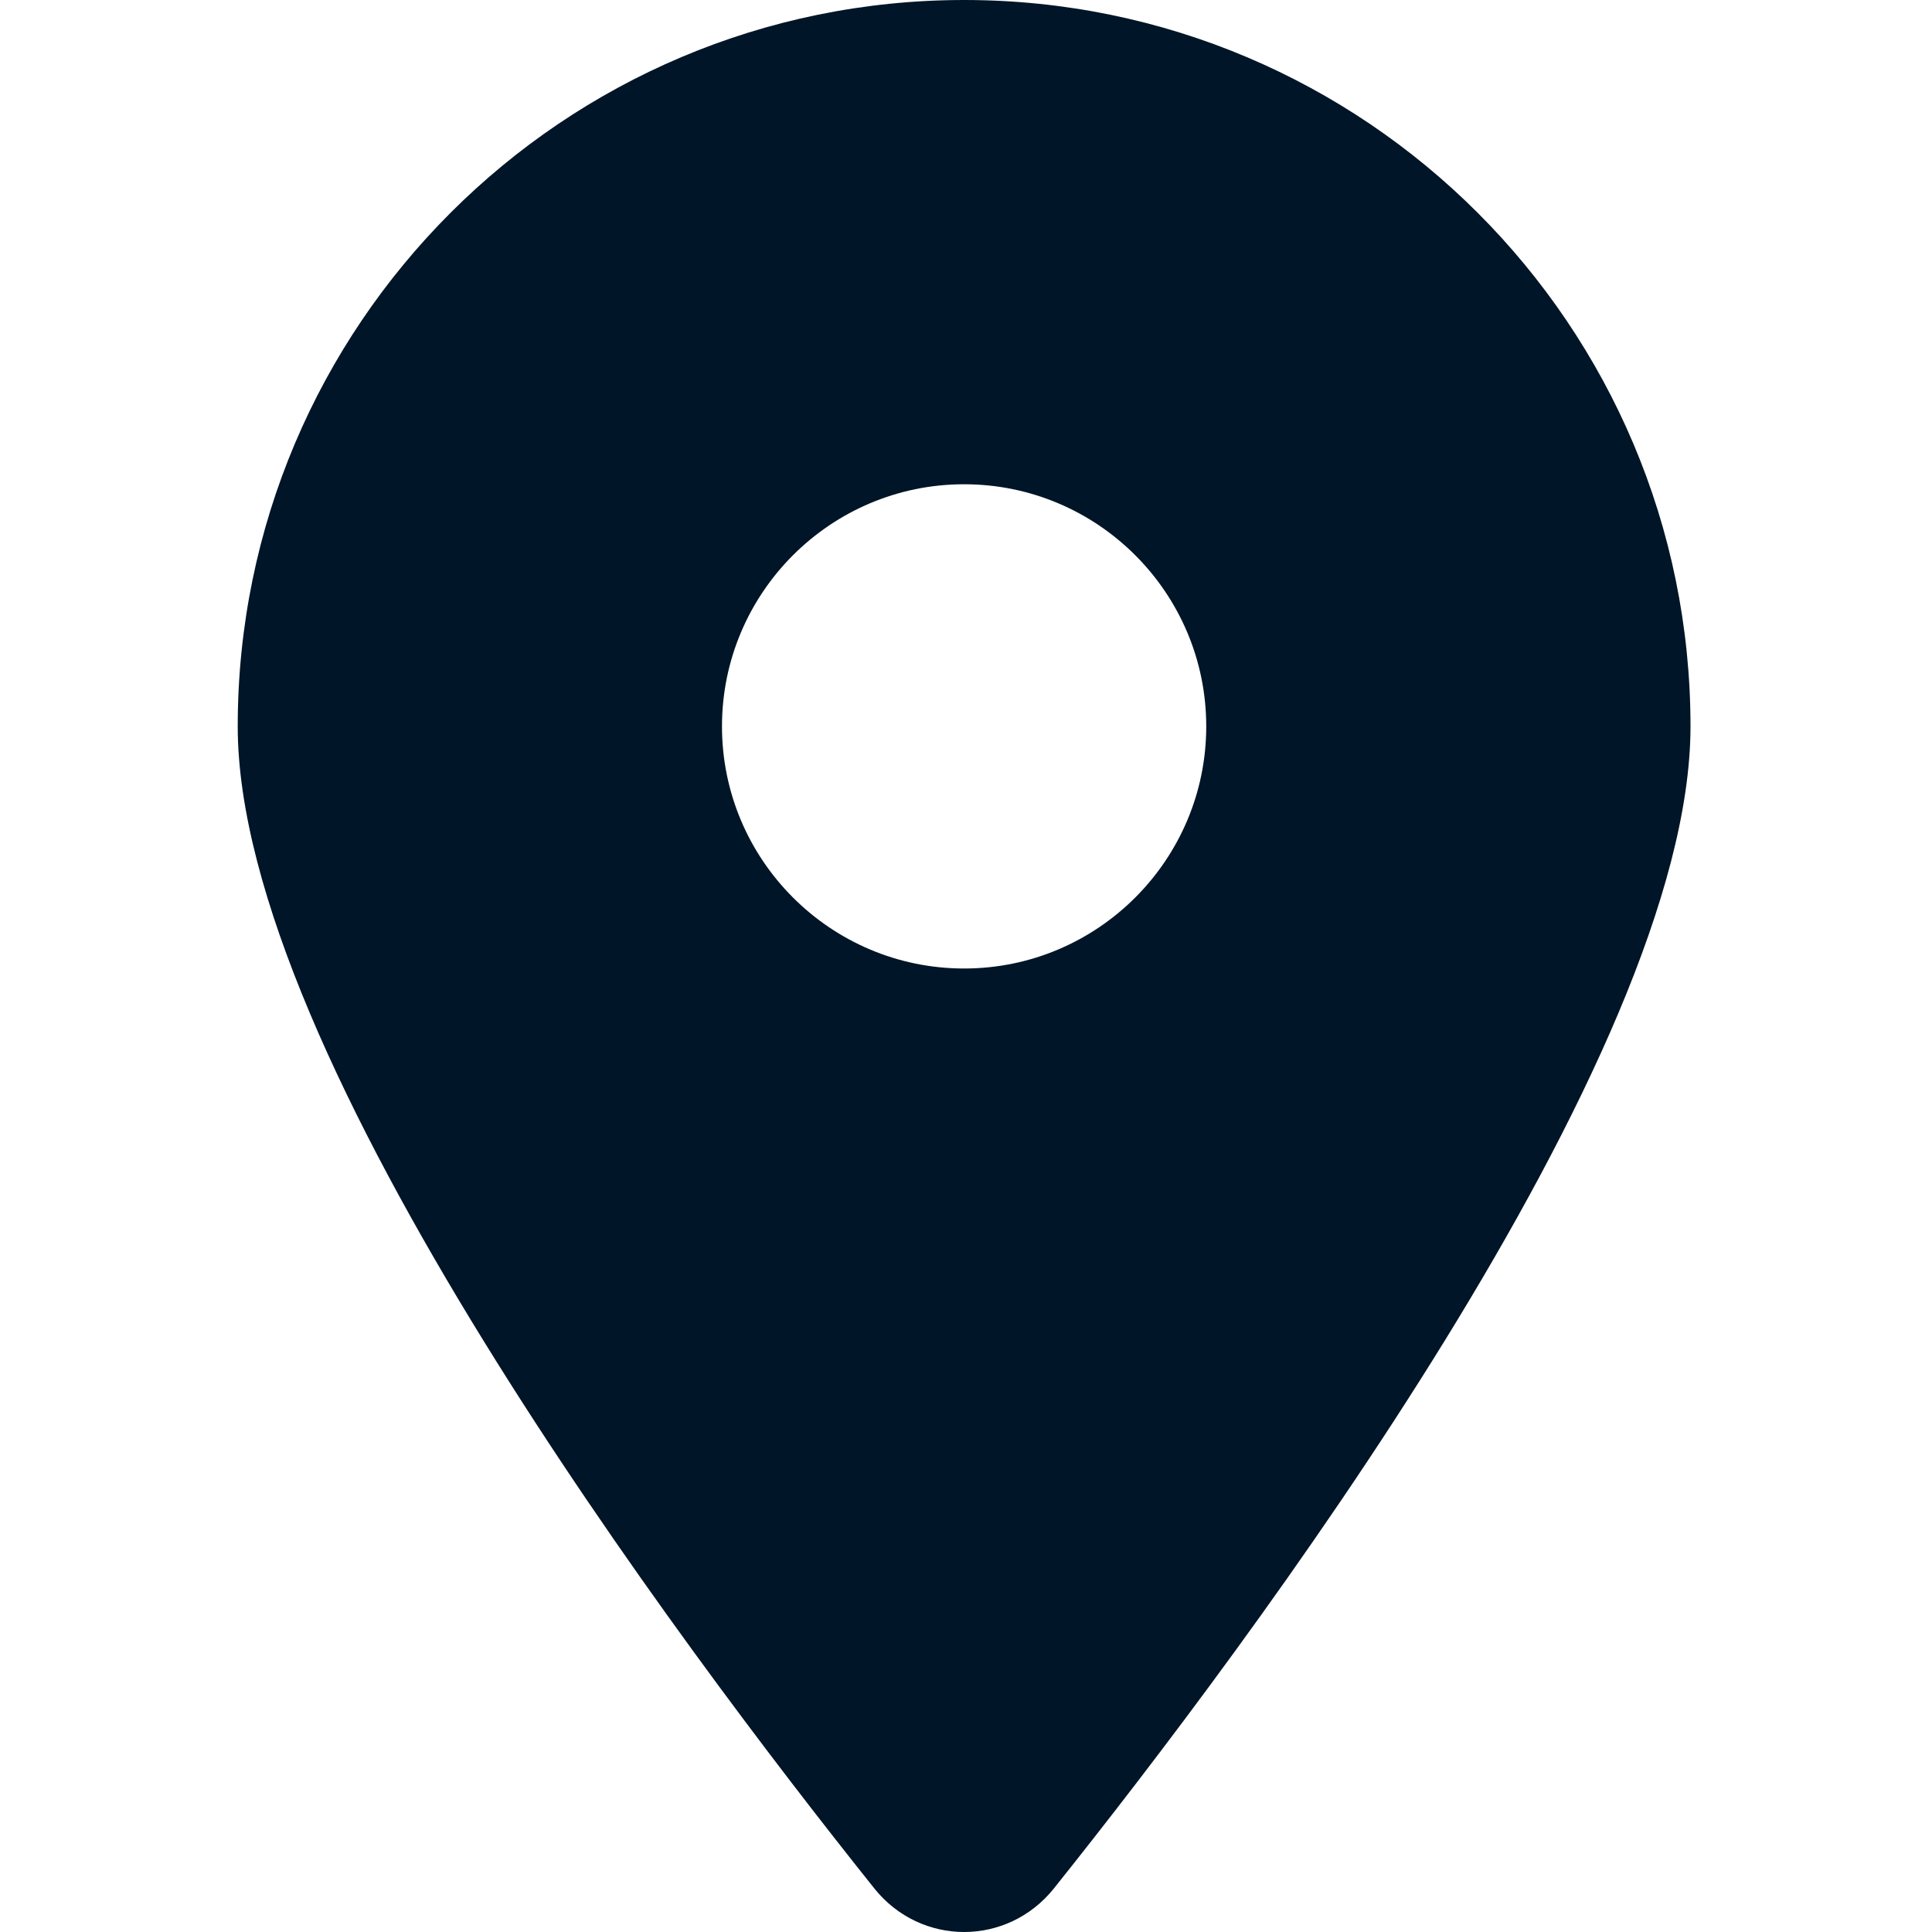 <svg width="132" height="132" viewBox="0 0 132 132" fill="none" xmlns="http://www.w3.org/2000/svg">
<path d="M71.997 129.034C85.257 112.439 115.5 72.22 115.5 49.628C115.5 22.229 93.27 0 65.871 0C38.472 0 16.242 22.229 16.242 49.628C16.242 72.22 46.485 112.439 59.745 129.034C62.924 132.989 68.818 132.989 71.997 129.034ZM65.871 66.171C56.747 66.171 49.328 58.753 49.328 49.628C49.328 40.504 56.747 33.086 65.871 33.086C74.996 33.086 82.414 40.504 82.414 49.628C82.414 58.753 74.996 66.171 65.871 66.171Z" fill="#001527"/>
</svg>
